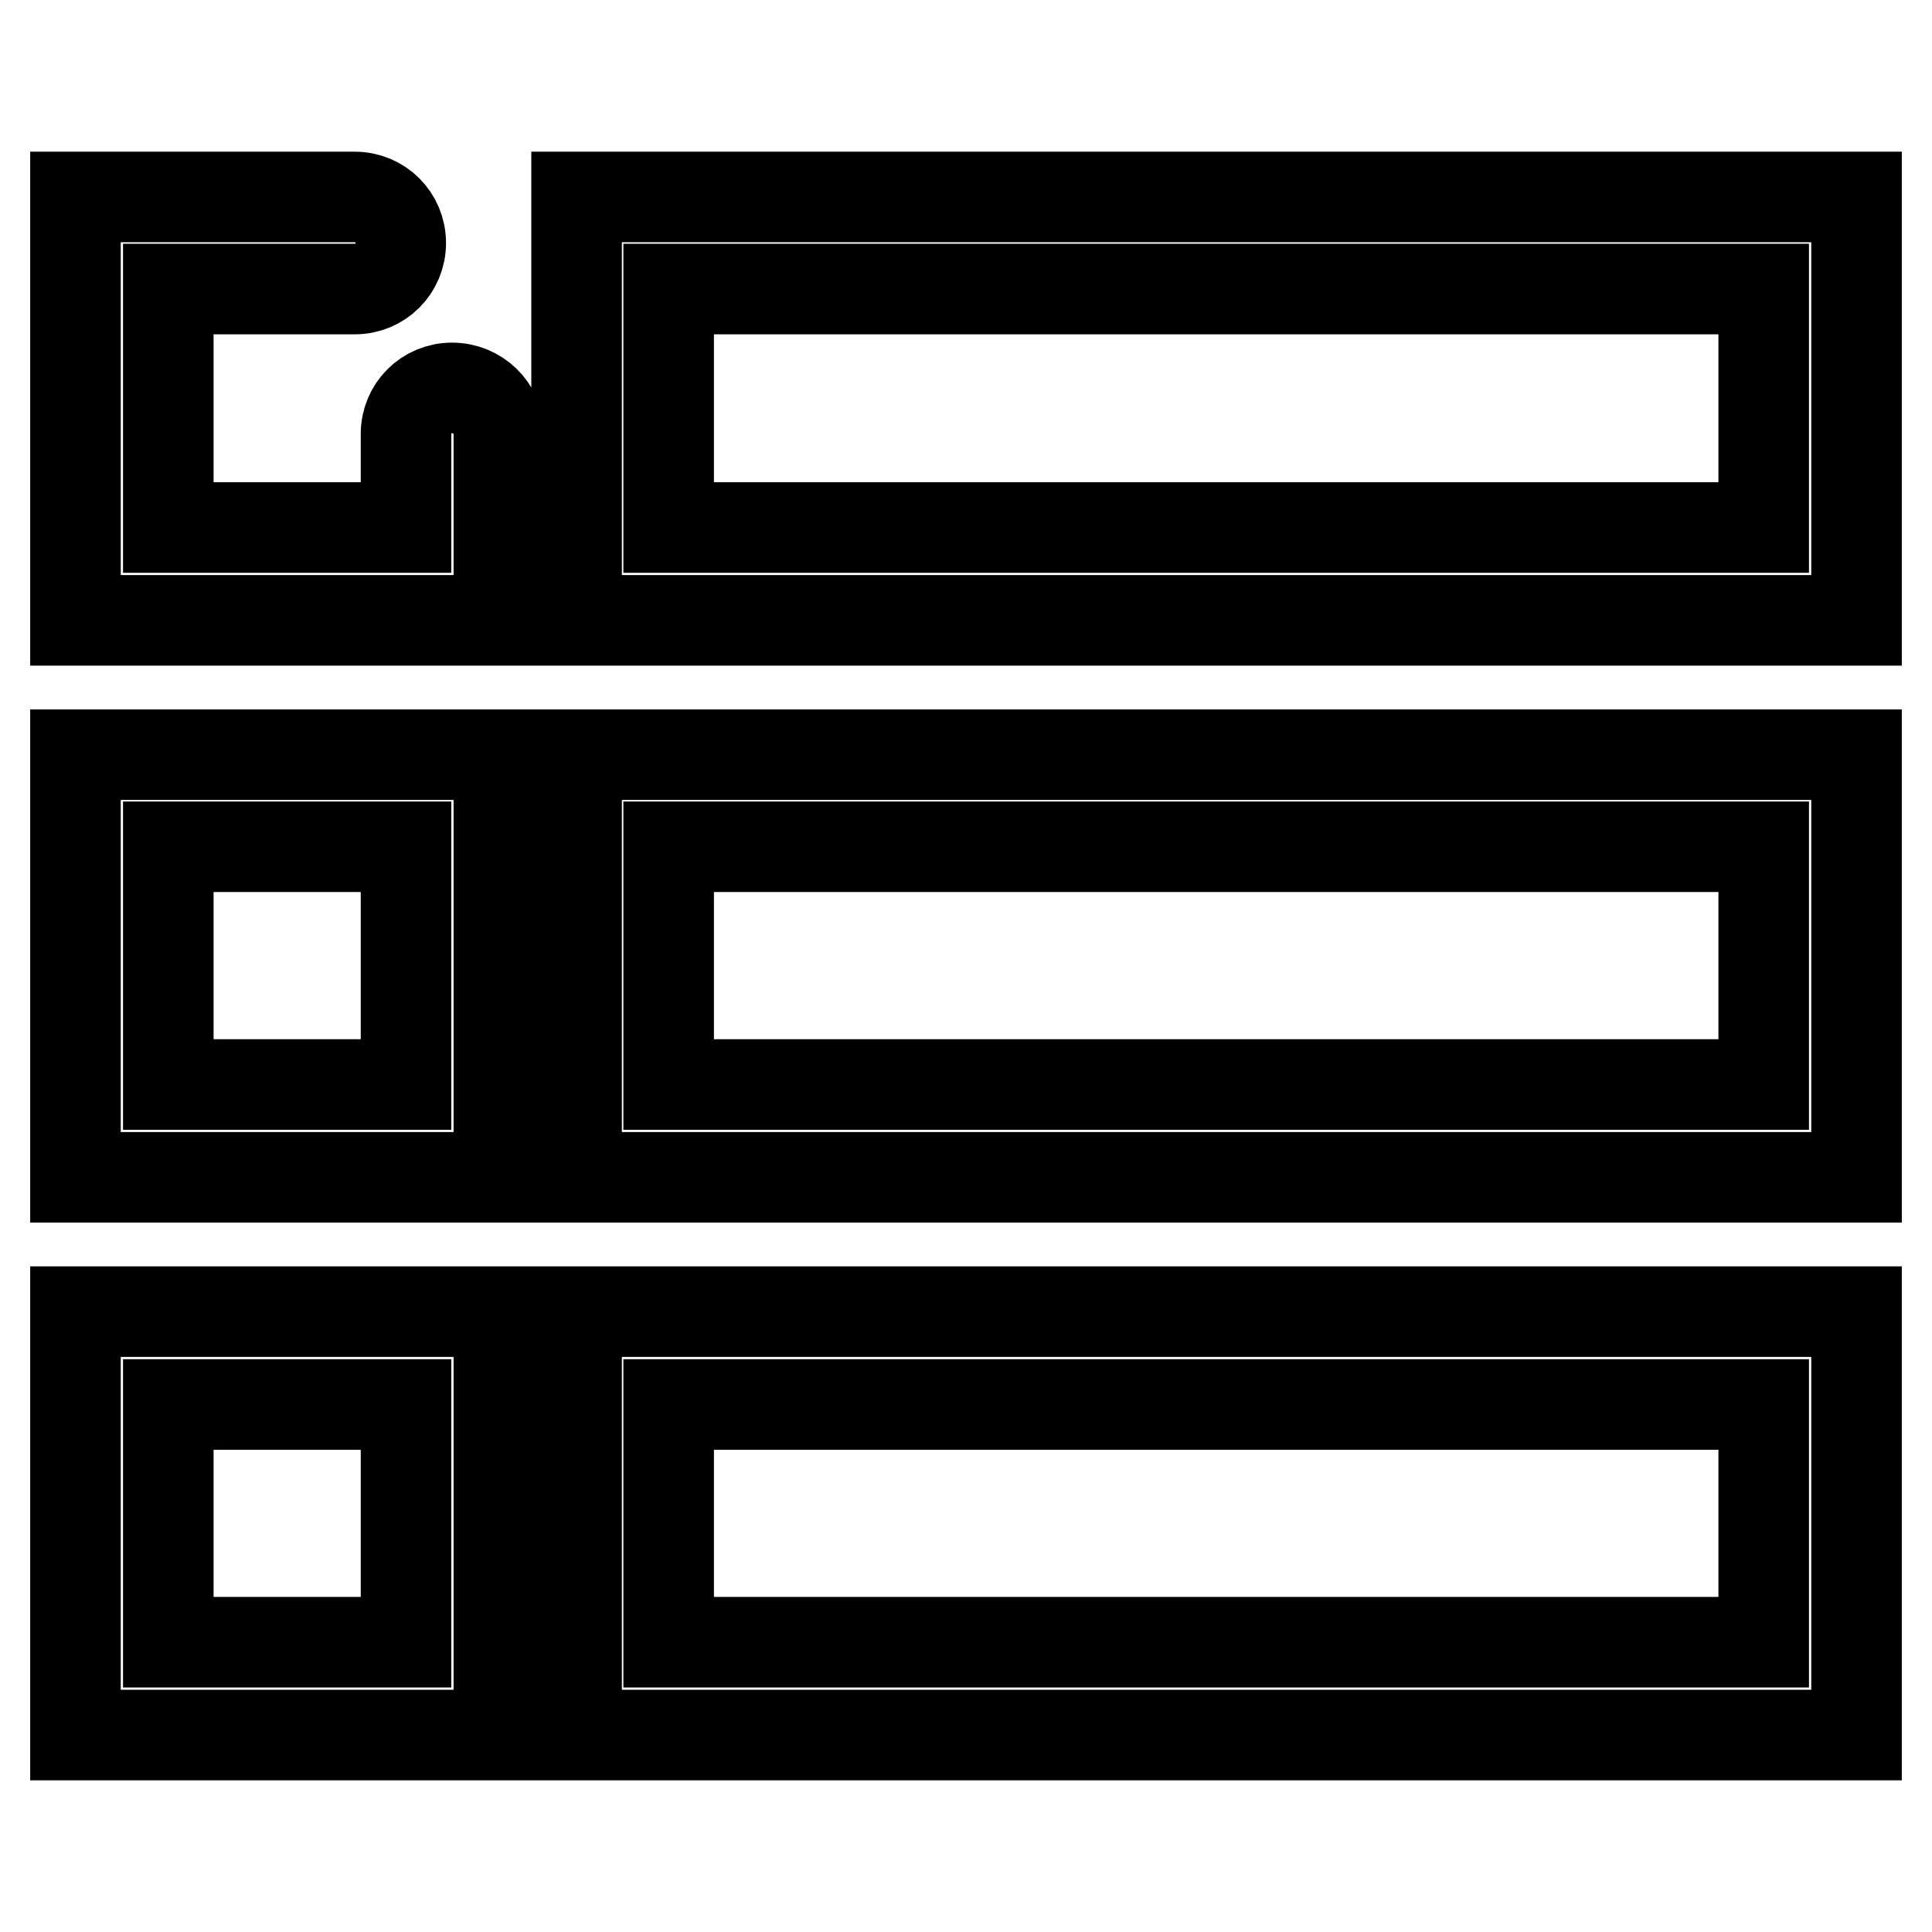 <?xml version="1.0" encoding="utf-8"?>
<!-- Svg Vector Icons : http://www.onlinewebfonts.com/icon -->
<!DOCTYPE svg PUBLIC "-//W3C//DTD SVG 1.1//EN" "http://www.w3.org/Graphics/SVG/1.1/DTD/svg11.dtd">
<svg version="1.1" xmlns="http://www.w3.org/2000/svg" xmlns:xlink="http://www.w3.org/1999/xlink" x="0px" y="0px" viewBox="0 0 256 256" enable-background="new 0 0 256 256" xml:space="preserve">
<g> <path stroke-width="12" fill-opacity="0" stroke="#000000"  d="M59.9,51.4c-3.4,0-6.1,2.7-6.1,6.1v12.4H22.3V38.3H47c3.4,0,6.1-2.7,6.1-6.1c0-3.4-2.7-6.1-6.1-6.1H10v56.1 h56.1V57.5C66.1,54.1,63.3,51.4,59.9,51.4z M10,156h56.1V100H10V156L10,156z M22.3,112.2h31.5v31.5H22.3V112.2z M10,229.9h56.1 v-56.1H10V229.9z M22.3,186.1h31.5v31.5H22.3V186.1z M76.4,26.1v56.1H246V26.1H76.4z M233.7,69.9H88.6V38.3h145.1V69.9z M76.4,156 H246V100H76.4V156L76.4,156z M88.6,112.2h145.1v31.5H88.6V112.2z M76.4,229.9H246v-56.1H76.4V229.9z M88.6,186.1h145.1v31.5H88.6 V186.1z"/></g>
</svg>
